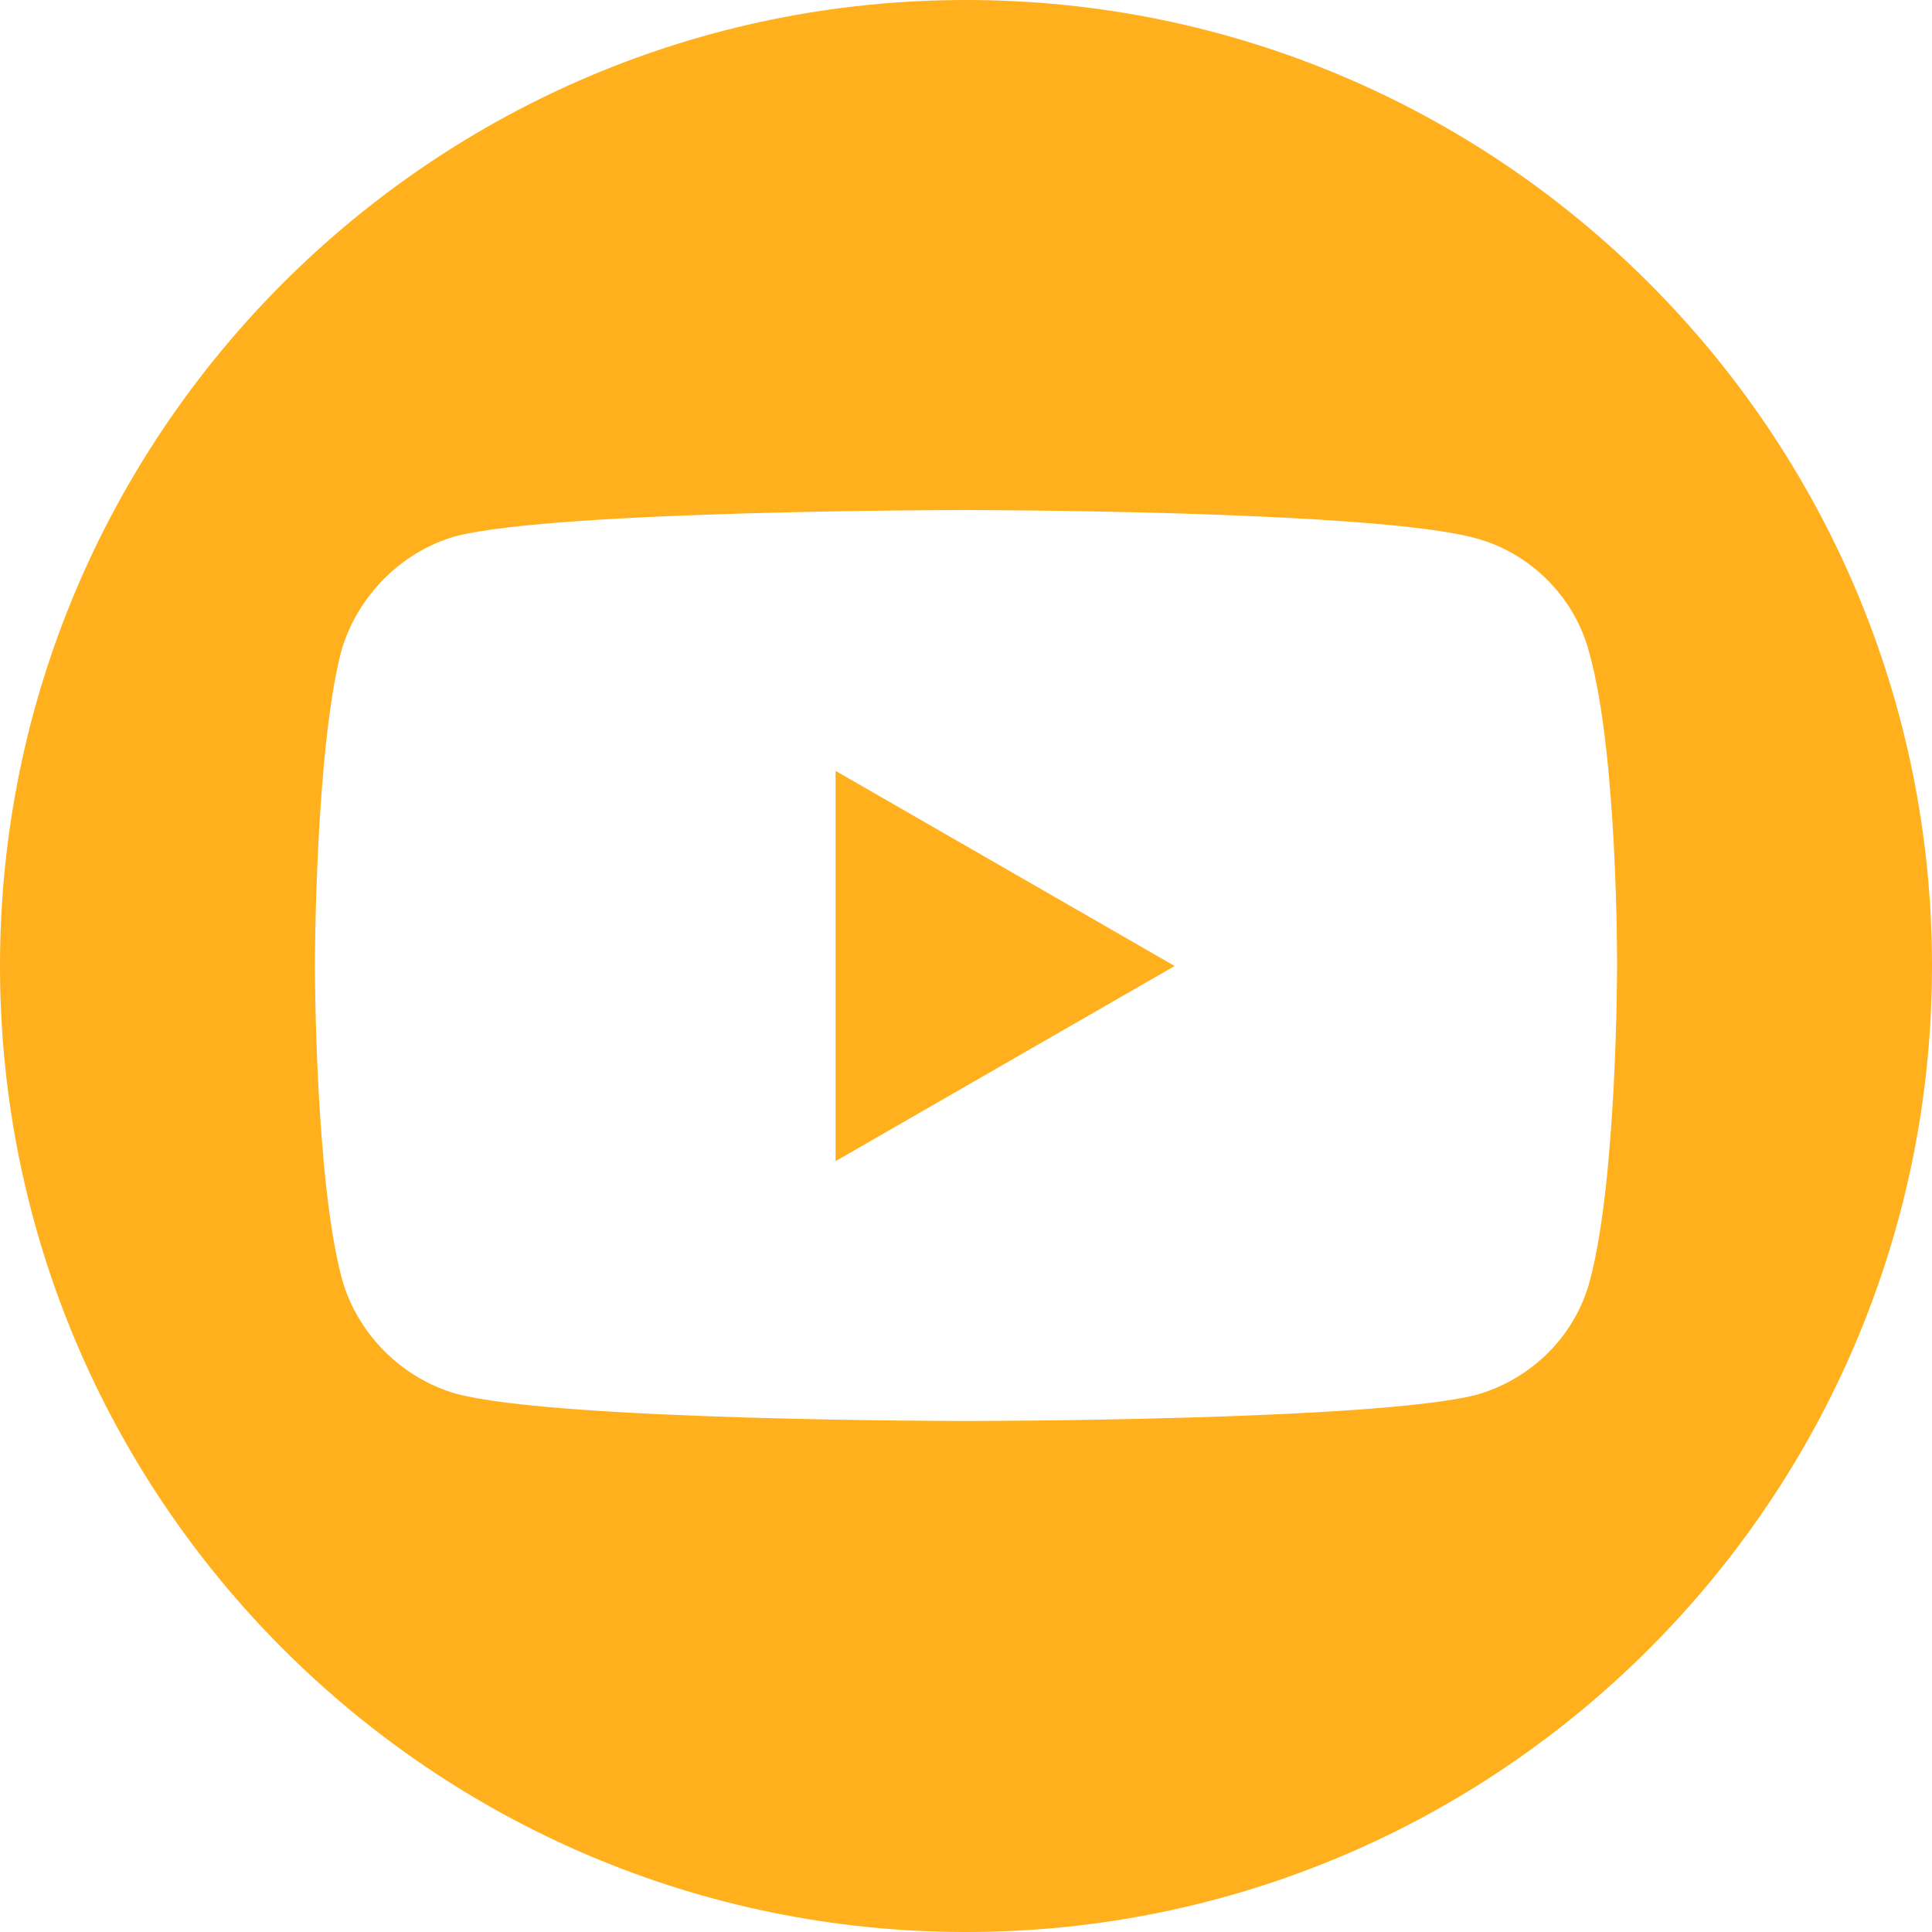 <?xml version="1.0" encoding="utf-8"?>
<!-- Generator: Adobe Illustrator 22.0.1, SVG Export Plug-In . SVG Version: 6.00 Build 0)  -->
<svg version="1.1" id="Layer_1" xmlns="http://www.w3.org/2000/svg" xmlns:xlink="http://www.w3.org/1999/xlink" x="0px" y="0px"
	 viewBox="0 0 200 200" style="enable-background:new 0 0 200 200;" xml:space="preserve">
<style type="text/css">
	.st0{fill:#ffb01c;}
</style>
<g>
	<polygon class="st0" points="86.5,120.2 121.6,100 86.5,79.8 	"/>
	<path class="st0" d="M100,0C44.8,0,0,44.8,0,100s44.8,100,100,100s100-44.8,100-100S155.2,0,100,0z M167.4,100.1
		c0,0,0,21.9-2.8,32.4c-1.5,5.8-6.1,10.3-11.8,11.9c-10.6,2.7-52.8,2.7-52.8,2.7s-42.1,0-52.7-2.8c-5.7-1.6-10.3-6.2-11.9-11.9
		C32.6,122,32.6,100,32.6,100s0-21.9,2.7-32.5c1.6-5.7,6.2-10.4,11.9-12c10.6-2.7,52.7-2.7,52.7-2.7s42.2,0,52.8,2.9
		c5.7,1.5,10.3,6.1,11.8,11.8C167.5,78.1,167.4,100.1,167.4,100.1z"/>
</g>
</svg>
